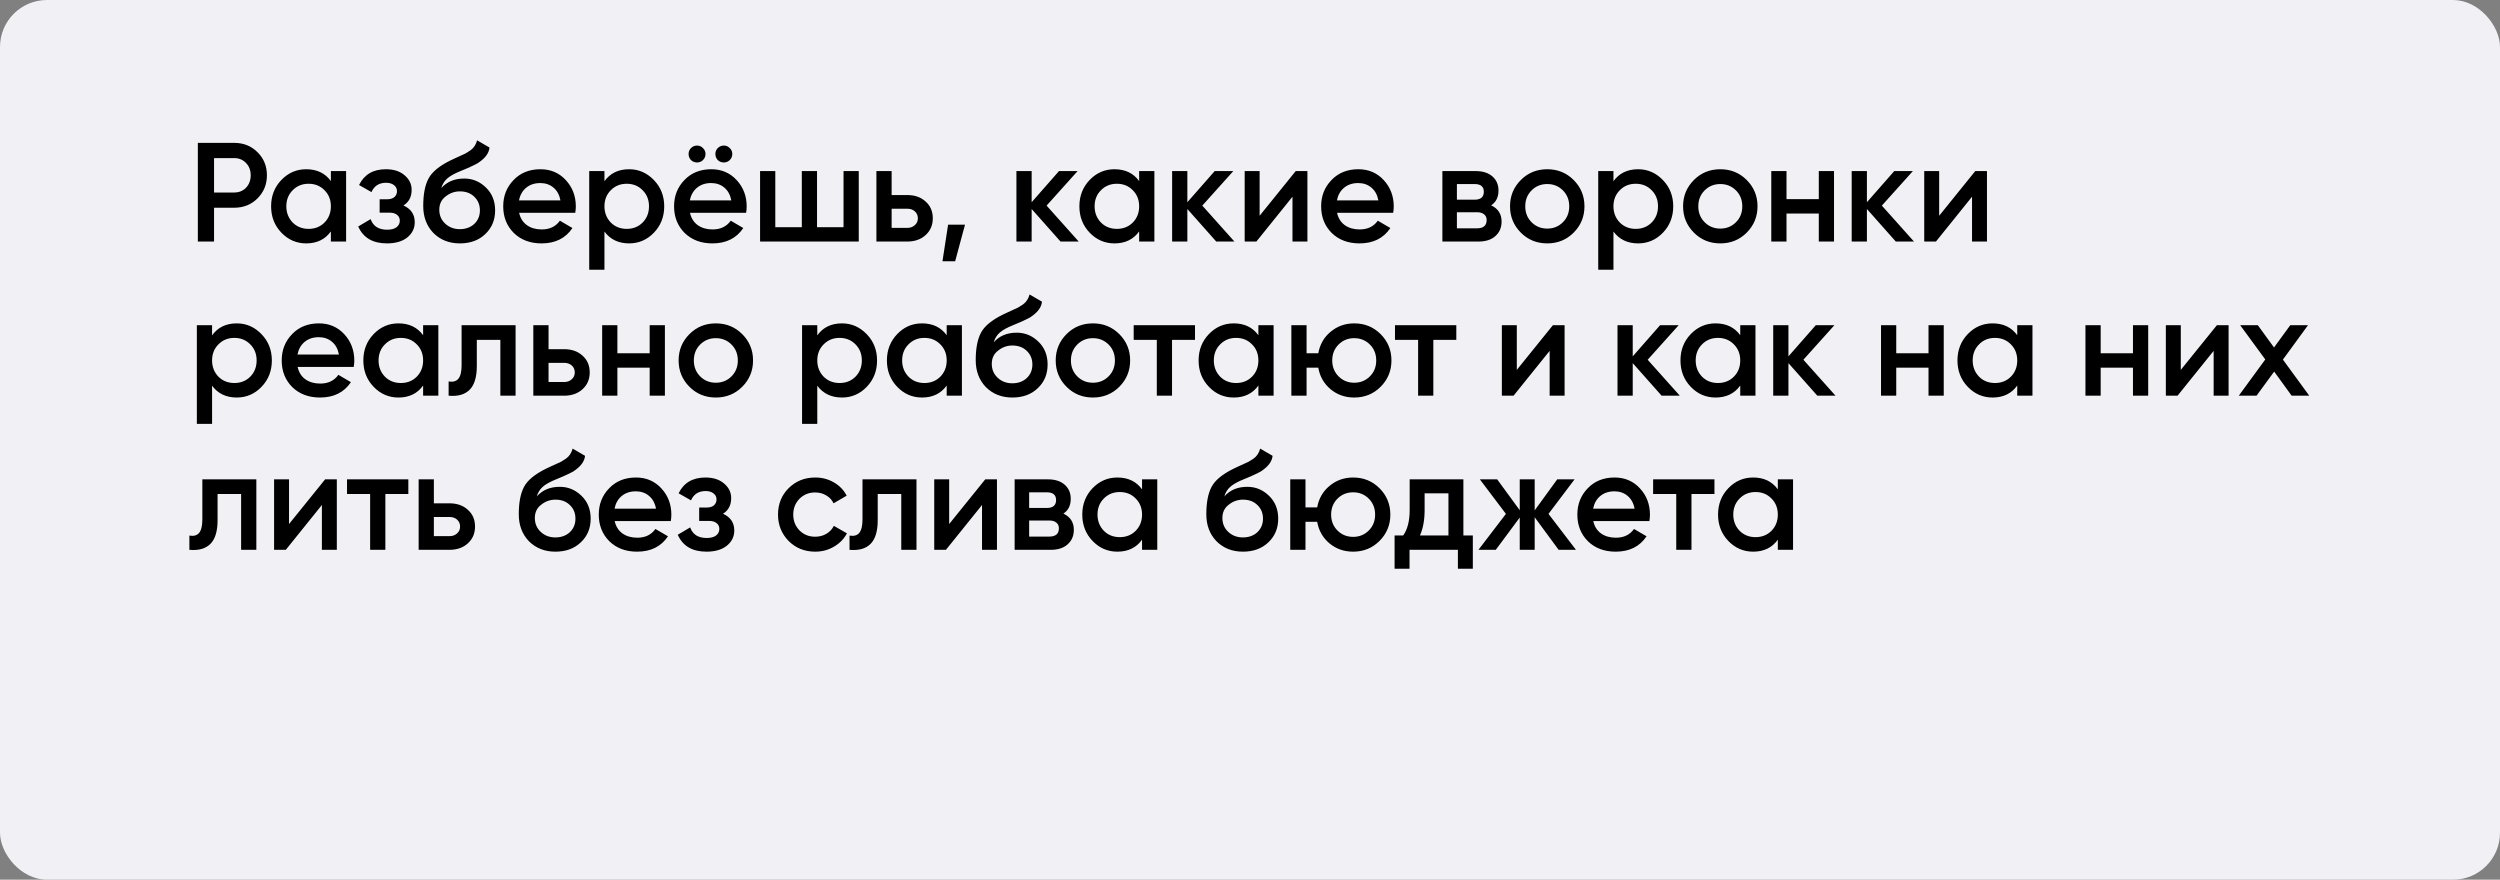 <?xml version="1.0" encoding="UTF-8"?> <svg xmlns="http://www.w3.org/2000/svg" width="1330" height="468" viewBox="0 0 1330 468" fill="none"><rect x="0" y="0" width="1330" height="468" fill="#808080" stroke="none"/><rect width="1330" height="468" rx="25" fill="#F1F1F5"></rect><path d="M105.25 76.01H124.6C129.55 76.01 133.675 77.66 136.975 80.96C140.325 84.26 142 88.36 142 93.26C142 98.11 140.325 102.21 136.975 105.56C133.675 108.86 129.55 110.51 124.6 110.51H113.875V128.51H105.25V76.01ZM113.875 102.41H124.6C127.15 102.41 129.25 101.56 130.9 99.86C132.55 98.11 133.375 95.91 133.375 93.26C133.375 90.61 132.55 88.435 130.9 86.735C129.25 84.985 127.15 84.11 124.6 84.11H113.875V102.41ZM176.027 96.335V91.01H184.127V128.51H176.027V123.11C172.977 127.36 168.602 129.485 162.902 129.485C157.752 129.485 153.352 127.585 149.702 123.785C146.052 119.985 144.227 115.31 144.227 109.76C144.227 104.21 146.052 99.535 149.702 95.735C153.352 91.935 157.752 90.035 162.902 90.035C168.602 90.035 172.977 92.135 176.027 96.335ZM155.702 118.385C157.952 120.635 160.777 121.76 164.177 121.76C167.577 121.76 170.402 120.635 172.652 118.385C174.902 116.085 176.027 113.21 176.027 109.76C176.027 106.31 174.902 103.46 172.652 101.21C170.402 98.91 167.577 97.76 164.177 97.76C160.777 97.76 157.952 98.91 155.702 101.21C153.452 103.46 152.327 106.31 152.327 109.76C152.327 113.16 153.452 116.035 155.702 118.385ZM214.643 109.31C218.643 111.11 220.643 114.085 220.643 118.235C220.643 121.485 219.318 124.185 216.668 126.335C214.018 128.435 210.418 129.485 205.868 129.485C198.318 129.485 193.218 126.485 190.568 120.485L197.168 116.585C198.518 120.335 201.443 122.21 205.943 122.21C208.043 122.21 209.693 121.785 210.893 120.935C212.093 120.035 212.693 118.86 212.693 117.41C212.693 116.11 212.218 115.085 211.268 114.335C210.318 113.535 208.993 113.135 207.293 113.135H201.968V106.01H205.943C207.593 106.01 208.868 105.635 209.768 104.885C210.718 104.085 211.193 103.01 211.193 101.66C211.193 100.36 210.668 99.31 209.618 98.51C208.568 97.66 207.168 97.235 205.418 97.235C201.668 97.235 199.068 98.885 197.618 102.185L191.018 98.435C193.768 92.835 198.518 90.035 205.268 90.035C209.468 90.035 212.793 91.11 215.243 93.26C217.743 95.36 218.993 97.935 218.993 100.985C218.993 104.735 217.543 107.51 214.643 109.31ZM244.659 129.485C238.959 129.485 234.259 127.635 230.559 123.935C226.959 120.185 225.159 115.41 225.159 109.61C225.159 103.31 226.109 98.41 228.009 94.91C229.859 91.46 233.709 88.285 239.559 85.385C239.759 85.285 240.084 85.135 240.534 84.935C241.034 84.685 241.559 84.435 242.109 84.185C242.659 83.935 243.209 83.685 243.759 83.435C245.859 82.485 247.159 81.885 247.659 81.635C247.959 81.485 248.834 80.935 250.284 79.985C252.034 78.735 253.209 76.96 253.809 74.66L260.409 78.485C260.159 81.235 258.434 83.76 255.234 86.06C254.684 86.56 253.659 87.16 252.159 87.86L248.934 89.36L245.184 90.935C241.934 92.235 239.534 93.56 237.984 94.91C236.434 96.26 235.359 97.985 234.759 100.085C237.759 96.685 241.834 94.985 246.984 94.985C251.384 94.985 255.209 96.56 258.459 99.71C261.759 102.86 263.409 106.935 263.409 111.935C263.409 117.035 261.659 121.235 258.159 124.535C254.709 127.835 250.209 129.485 244.659 129.485ZM244.584 121.91C247.734 121.91 250.309 120.985 252.309 119.135C254.309 117.235 255.309 114.835 255.309 111.935C255.309 108.985 254.309 106.56 252.309 104.66C250.359 102.76 247.809 101.81 244.659 101.81C241.859 101.81 239.334 102.71 237.084 104.51C234.834 106.21 233.709 108.56 233.709 111.56C233.709 114.56 234.759 117.035 236.859 118.985C238.959 120.935 241.534 121.91 244.584 121.91ZM306.038 113.21H276.188C276.788 116.01 278.138 118.185 280.238 119.735C282.388 121.285 285.038 122.06 288.188 122.06C292.438 122.06 295.663 120.51 297.863 117.41L304.538 121.31C300.888 126.76 295.413 129.485 288.113 129.485C282.063 129.485 277.138 127.635 273.338 123.935C269.588 120.185 267.713 115.46 267.713 109.76C267.713 104.21 269.563 99.535 273.263 95.735C276.913 91.935 281.663 90.035 287.513 90.035C292.963 90.035 297.463 91.96 301.013 95.81C304.563 99.66 306.338 104.335 306.338 109.835C306.338 110.835 306.238 111.96 306.038 113.21ZM276.113 106.61H298.163C297.613 103.66 296.363 101.385 294.413 99.785C292.513 98.185 290.188 97.385 287.438 97.385C284.438 97.385 281.938 98.21 279.938 99.86C277.938 101.51 276.663 103.76 276.113 106.61ZM334.69 90.035C339.79 90.035 344.19 91.96 347.89 95.81C351.54 99.61 353.365 104.26 353.365 109.76C353.365 115.31 351.54 119.985 347.89 123.785C344.24 127.585 339.84 129.485 334.69 129.485C329.04 129.485 324.665 127.385 321.565 123.185V143.51H313.465V91.01H321.565V96.41C324.615 92.16 328.99 90.035 334.69 90.035ZM324.94 118.385C327.19 120.635 330.015 121.76 333.415 121.76C336.815 121.76 339.64 120.635 341.89 118.385C344.14 116.085 345.265 113.21 345.265 109.76C345.265 106.31 344.14 103.46 341.89 101.21C339.64 98.91 336.815 97.76 333.415 97.76C330.015 97.76 327.19 98.91 324.94 101.21C322.69 103.46 321.565 106.31 321.565 109.76C321.565 113.16 322.69 116.035 324.94 118.385ZM373.981 85.16C373.131 86.01 372.081 86.435 370.831 86.435C369.581 86.435 368.506 86.01 367.606 85.16C366.756 84.26 366.331 83.185 366.331 81.935C366.331 80.685 366.756 79.635 367.606 78.785C368.506 77.885 369.581 77.435 370.831 77.435C372.081 77.435 373.131 77.885 373.981 78.785C374.881 79.635 375.331 80.685 375.331 81.935C375.331 83.185 374.881 84.26 373.981 85.16ZM388.231 85.16C387.381 86.01 386.331 86.435 385.081 86.435C383.831 86.435 382.756 86.01 381.856 85.16C381.006 84.26 380.581 83.185 380.581 81.935C380.581 80.685 381.006 79.635 381.856 78.785C382.756 77.885 383.831 77.435 385.081 77.435C386.331 77.435 387.381 77.885 388.231 78.785C389.131 79.635 389.581 80.685 389.581 81.935C389.581 83.185 389.131 84.26 388.231 85.16ZM396.931 113.21H367.081C367.681 116.01 369.031 118.185 371.131 119.735C373.281 121.285 375.931 122.06 379.081 122.06C383.331 122.06 386.556 120.51 388.756 117.41L395.431 121.31C391.781 126.76 386.306 129.485 379.006 129.485C372.956 129.485 368.031 127.635 364.231 123.935C360.481 120.185 358.606 115.46 358.606 109.76C358.606 104.21 360.456 99.535 364.156 95.735C367.806 91.935 372.556 90.035 378.406 90.035C383.856 90.035 388.356 91.96 391.906 95.81C395.456 99.66 397.231 104.335 397.231 109.835C397.231 110.835 397.131 111.96 396.931 113.21ZM367.006 106.61H389.056C388.506 103.66 387.256 101.385 385.306 99.785C383.406 98.185 381.081 97.385 378.331 97.385C375.331 97.385 372.831 98.21 370.831 99.86C368.831 101.51 367.556 103.76 367.006 106.61ZM448.759 120.86V91.01H456.859V128.51H404.359V91.01H412.459V120.86H426.559V91.01H434.659V120.86H448.759ZM474.348 103.76H482.598C486.648 103.76 489.923 104.91 492.423 107.21C494.973 109.46 496.248 112.435 496.248 116.135C496.248 119.785 494.973 122.76 492.423 125.06C489.923 127.36 486.648 128.51 482.598 128.51H466.248V91.01H474.348V103.76ZM474.348 121.235H482.673C484.273 121.235 485.598 120.76 486.648 119.81C487.748 118.86 488.298 117.635 488.298 116.135C488.298 114.635 487.773 113.41 486.723 112.46C485.673 111.51 484.323 111.035 482.673 111.035H474.348V121.235ZM504.387 119.51H513.387L508.137 139.01H501.387L504.387 119.51ZM556.786 109.385L573.886 128.51H564.211L548.836 111.185V128.51H540.736V91.01H548.836V107.585L563.386 91.01H573.286L556.786 109.385ZM606.031 96.335V91.01H614.131V128.51H606.031V123.11C602.981 127.36 598.606 129.485 592.906 129.485C587.756 129.485 583.356 127.585 579.706 123.785C576.056 119.985 574.231 115.31 574.231 109.76C574.231 104.21 576.056 99.535 579.706 95.735C583.356 91.935 587.756 90.035 592.906 90.035C598.606 90.035 602.981 92.135 606.031 96.335ZM585.706 118.385C587.956 120.635 590.781 121.76 594.181 121.76C597.581 121.76 600.406 120.635 602.656 118.385C604.906 116.085 606.031 113.21 606.031 109.76C606.031 106.31 604.906 103.46 602.656 101.21C600.406 98.91 597.581 97.76 594.181 97.76C590.781 97.76 587.956 98.91 585.706 101.21C583.456 103.46 582.331 106.31 582.331 109.76C582.331 113.16 583.456 116.035 585.706 118.385ZM639.623 109.385L656.723 128.51H647.048L631.673 111.185V128.51H623.573V91.01H631.673V107.585L646.223 91.01H656.123L639.623 109.385ZM670.121 114.785L689.321 91.01H695.546V128.51H687.596V104.66L668.396 128.51H662.171V91.01H670.121V114.785ZM741.17 113.21H711.32C711.92 116.01 713.27 118.185 715.37 119.735C717.52 121.285 720.17 122.06 723.32 122.06C727.57 122.06 730.795 120.51 732.995 117.41L739.67 121.31C736.02 126.76 730.545 129.485 723.245 129.485C717.195 129.485 712.27 127.635 708.47 123.935C704.72 120.185 702.845 115.46 702.845 109.76C702.845 104.21 704.695 99.535 708.395 95.735C712.045 91.935 716.795 90.035 722.645 90.035C728.095 90.035 732.595 91.96 736.145 95.81C739.695 99.66 741.47 104.335 741.47 109.835C741.47 110.835 741.37 111.96 741.17 113.21ZM711.245 106.61H733.295C732.745 103.66 731.495 101.385 729.545 99.785C727.645 98.185 725.32 97.385 722.57 97.385C719.57 97.385 717.07 98.21 715.07 99.86C713.07 101.51 711.795 103.76 711.245 106.61ZM793.297 109.235C796.997 110.985 798.847 113.86 798.847 117.86C798.847 121.06 797.747 123.635 795.547 125.585C793.397 127.535 790.397 128.51 786.547 128.51H767.347V91.01H785.047C788.847 91.01 791.822 91.96 793.972 93.86C796.122 95.76 797.197 98.26 797.197 101.36C797.197 104.91 795.897 107.535 793.297 109.235ZM784.447 97.91H775.072V106.235H784.447C787.747 106.235 789.397 104.835 789.397 102.035C789.397 99.285 787.747 97.91 784.447 97.91ZM775.072 121.46H785.797C789.197 121.46 790.897 119.985 790.897 117.035C790.897 115.735 790.447 114.735 789.547 114.035C788.647 113.285 787.397 112.91 785.797 112.91H775.072V121.46ZM837.158 123.785C833.358 127.585 828.683 129.485 823.133 129.485C817.583 129.485 812.908 127.585 809.108 123.785C805.258 119.935 803.333 115.26 803.333 109.76C803.333 104.26 805.258 99.585 809.108 95.735C812.908 91.935 817.583 90.035 823.133 90.035C828.683 90.035 833.358 91.935 837.158 95.735C841.008 99.585 842.933 104.26 842.933 109.76C842.933 115.26 841.008 119.935 837.158 123.785ZM811.433 109.76C811.433 113.16 812.558 115.985 814.808 118.235C817.058 120.485 819.833 121.61 823.133 121.61C826.433 121.61 829.208 120.485 831.458 118.235C833.708 115.985 834.833 113.16 834.833 109.76C834.833 106.36 833.708 103.535 831.458 101.285C829.208 99.035 826.433 97.91 823.133 97.91C819.833 97.91 817.058 99.035 814.808 101.285C812.558 103.535 811.433 106.36 811.433 109.76ZM871.482 90.035C876.582 90.035 880.982 91.96 884.682 95.81C888.332 99.61 890.157 104.26 890.157 109.76C890.157 115.31 888.332 119.985 884.682 123.785C881.032 127.585 876.632 129.485 871.482 129.485C865.832 129.485 861.457 127.385 858.357 123.185V143.51H850.257V91.01H858.357V96.41C861.407 92.16 865.782 90.035 871.482 90.035ZM861.732 118.385C863.982 120.635 866.807 121.76 870.207 121.76C873.607 121.76 876.432 120.635 878.682 118.385C880.932 116.085 882.057 113.21 882.057 109.76C882.057 106.31 880.932 103.46 878.682 101.21C876.432 98.91 873.607 97.76 870.207 97.76C866.807 97.76 863.982 98.91 861.732 101.21C859.482 103.46 858.357 106.31 858.357 109.76C858.357 113.16 859.482 116.035 861.732 118.385ZM929.223 123.785C925.423 127.585 920.748 129.485 915.198 129.485C909.648 129.485 904.973 127.585 901.173 123.785C897.323 119.935 895.398 115.26 895.398 109.76C895.398 104.26 897.323 99.585 901.173 95.735C904.973 91.935 909.648 90.035 915.198 90.035C920.748 90.035 925.423 91.935 929.223 95.735C933.073 99.585 934.998 104.26 934.998 109.76C934.998 115.26 933.073 119.935 929.223 123.785ZM903.498 109.76C903.498 113.16 904.623 115.985 906.873 118.235C909.123 120.485 911.898 121.61 915.198 121.61C918.498 121.61 921.273 120.485 923.523 118.235C925.773 115.985 926.898 113.16 926.898 109.76C926.898 106.36 925.773 103.535 923.523 101.285C921.273 99.035 918.498 97.91 915.198 97.91C911.898 97.91 909.123 99.035 906.873 101.285C904.623 103.535 903.498 106.36 903.498 109.76ZM967.598 105.935V91.01H975.698V128.51H967.598V113.585H950.423V128.51H942.323V91.01H950.423V105.935H967.598ZM1001.15 109.385L1018.25 128.51H1008.57L993.196 111.185V128.51H985.096V91.01H993.196V107.585L1007.75 91.01H1017.65L1001.15 109.385ZM1031.64 114.785L1050.84 91.01H1057.07V128.51H1049.12V104.66L1029.92 128.51H1023.69V91.01H1031.64V114.785ZM125.95 172.035C131.05 172.035 135.45 173.96 139.15 177.81C142.8 181.61 144.625 186.26 144.625 191.76C144.625 197.31 142.8 201.985 139.15 205.785C135.5 209.585 131.1 211.485 125.95 211.485C120.3 211.485 115.925 209.385 112.825 205.185V225.51H104.725V173.01H112.825V178.41C115.875 174.16 120.25 172.035 125.95 172.035ZM116.2 200.385C118.45 202.635 121.275 203.76 124.675 203.76C128.075 203.76 130.9 202.635 133.15 200.385C135.4 198.085 136.525 195.21 136.525 191.76C136.525 188.31 135.4 185.46 133.15 183.21C130.9 180.91 128.075 179.76 124.675 179.76C121.275 179.76 118.45 180.91 116.2 183.21C113.95 185.46 112.825 188.31 112.825 191.76C112.825 195.16 113.95 198.035 116.2 200.385ZM188.191 195.21H158.341C158.941 198.01 160.291 200.185 162.391 201.735C164.541 203.285 167.191 204.06 170.341 204.06C174.591 204.06 177.816 202.51 180.016 199.41L186.691 203.31C183.041 208.76 177.566 211.485 170.266 211.485C164.216 211.485 159.291 209.635 155.491 205.935C151.741 202.185 149.866 197.46 149.866 191.76C149.866 186.21 151.716 181.535 155.416 177.735C159.066 173.935 163.816 172.035 169.666 172.035C175.116 172.035 179.616 173.96 183.166 177.81C186.716 181.66 188.491 186.335 188.491 191.835C188.491 192.835 188.391 193.96 188.191 195.21ZM158.266 188.61H180.316C179.766 185.66 178.516 183.385 176.566 181.785C174.666 180.185 172.341 179.385 169.591 179.385C166.591 179.385 164.091 180.21 162.091 181.86C160.091 183.51 158.816 185.76 158.266 188.61ZM225.099 178.335V173.01H233.199V210.51H225.099V205.11C222.049 209.36 217.674 211.485 211.974 211.485C206.824 211.485 202.424 209.585 198.774 205.785C195.124 201.985 193.299 197.31 193.299 191.76C193.299 186.21 195.124 181.535 198.774 177.735C202.424 173.935 206.824 172.035 211.974 172.035C217.674 172.035 222.049 174.135 225.099 178.335ZM204.774 200.385C207.024 202.635 209.849 203.76 213.249 203.76C216.649 203.76 219.474 202.635 221.724 200.385C223.974 198.085 225.099 195.21 225.099 191.76C225.099 188.31 223.974 185.46 221.724 183.21C219.474 180.91 216.649 179.76 213.249 179.76C209.849 179.76 207.024 180.91 204.774 183.21C202.524 185.46 201.399 188.31 201.399 191.76C201.399 195.16 202.524 198.035 204.774 200.385ZM245.565 173.01H274.29V210.51H266.19V180.81H253.665V194.76C253.665 200.61 252.39 204.81 249.84 207.36C247.29 209.91 243.565 210.96 238.665 210.51V202.935C240.965 203.335 242.69 202.86 243.84 201.51C244.99 200.11 245.565 197.735 245.565 194.385V173.01ZM291.829 185.76H300.079C304.129 185.76 307.404 186.91 309.904 189.21C312.454 191.46 313.729 194.435 313.729 198.135C313.729 201.785 312.454 204.76 309.904 207.06C307.404 209.36 304.129 210.51 300.079 210.51H283.729V173.01H291.829V185.76ZM291.829 203.235H300.154C301.754 203.235 303.079 202.76 304.129 201.81C305.229 200.86 305.779 199.635 305.779 198.135C305.779 196.635 305.254 195.41 304.204 194.46C303.154 193.51 301.804 193.035 300.154 193.035H291.829V203.235ZM345.625 187.935V173.01H353.725V210.51H345.625V195.585H328.45V210.51H320.35V173.01H328.45V187.935H345.625ZM394.848 205.785C391.048 209.585 386.373 211.485 380.823 211.485C375.273 211.485 370.598 209.585 366.798 205.785C362.948 201.935 361.023 197.26 361.023 191.76C361.023 186.26 362.948 181.585 366.798 177.735C370.598 173.935 375.273 172.035 380.823 172.035C386.373 172.035 391.048 173.935 394.848 177.735C398.698 181.585 400.623 186.26 400.623 191.76C400.623 197.26 398.698 201.935 394.848 205.785ZM369.123 191.76C369.123 195.16 370.248 197.985 372.498 200.235C374.748 202.485 377.523 203.61 380.823 203.61C384.123 203.61 386.898 202.485 389.148 200.235C391.398 197.985 392.523 195.16 392.523 191.76C392.523 188.36 391.398 185.535 389.148 183.285C386.898 181.035 384.123 179.91 380.823 179.91C377.523 179.91 374.748 181.035 372.498 183.285C370.248 185.535 369.123 188.36 369.123 191.76ZM447.923 172.035C453.023 172.035 457.423 173.96 461.123 177.81C464.773 181.61 466.598 186.26 466.598 191.76C466.598 197.31 464.773 201.985 461.123 205.785C457.473 209.585 453.073 211.485 447.923 211.485C442.273 211.485 437.898 209.385 434.798 205.185V225.51H426.698V173.01H434.798V178.41C437.848 174.16 442.223 172.035 447.923 172.035ZM438.173 200.385C440.423 202.635 443.248 203.76 446.648 203.76C450.048 203.76 452.873 202.635 455.123 200.385C457.373 198.085 458.498 195.21 458.498 191.76C458.498 188.31 457.373 185.46 455.123 183.21C452.873 180.91 450.048 179.76 446.648 179.76C443.248 179.76 440.423 180.91 438.173 183.21C435.923 185.46 434.798 188.31 434.798 191.76C434.798 195.16 435.923 198.035 438.173 200.385ZM503.639 178.335V173.01H511.739V210.51H503.639V205.11C500.589 209.36 496.214 211.485 490.514 211.485C485.364 211.485 480.964 209.585 477.314 205.785C473.664 201.985 471.839 197.31 471.839 191.76C471.839 186.21 473.664 181.535 477.314 177.735C480.964 173.935 485.364 172.035 490.514 172.035C496.214 172.035 500.589 174.135 503.639 178.335ZM483.314 200.385C485.564 202.635 488.389 203.76 491.789 203.76C495.189 203.76 498.014 202.635 500.264 200.385C502.514 198.085 503.639 195.21 503.639 191.76C503.639 188.31 502.514 185.46 500.264 183.21C498.014 180.91 495.189 179.76 491.789 179.76C488.389 179.76 485.564 180.91 483.314 183.21C481.064 185.46 479.939 188.31 479.939 191.76C479.939 195.16 481.064 198.035 483.314 200.385ZM538.58 211.485C532.88 211.485 528.18 209.635 524.48 205.935C520.88 202.185 519.08 197.41 519.08 191.61C519.08 185.31 520.03 180.41 521.93 176.91C523.78 173.46 527.63 170.285 533.48 167.385C533.68 167.285 534.005 167.135 534.455 166.935C534.955 166.685 535.48 166.435 536.03 166.185C536.58 165.935 537.13 165.685 537.68 165.435C539.78 164.485 541.08 163.885 541.58 163.635C541.88 163.485 542.755 162.935 544.205 161.985C545.955 160.735 547.13 158.96 547.73 156.66L554.33 160.485C554.08 163.235 552.355 165.76 549.155 168.06C548.605 168.56 547.58 169.16 546.08 169.86L542.855 171.36L539.105 172.935C535.855 174.235 533.455 175.56 531.905 176.91C530.355 178.26 529.28 179.985 528.68 182.085C531.68 178.685 535.755 176.985 540.905 176.985C545.305 176.985 549.13 178.56 552.38 181.71C555.68 184.86 557.33 188.935 557.33 193.935C557.33 199.035 555.58 203.235 552.08 206.535C548.63 209.835 544.13 211.485 538.58 211.485ZM538.505 203.91C541.655 203.91 544.23 202.985 546.23 201.135C548.23 199.235 549.23 196.835 549.23 193.935C549.23 190.985 548.23 188.56 546.23 186.66C544.28 184.76 541.73 183.81 538.58 183.81C535.78 183.81 533.255 184.71 531.005 186.51C528.755 188.21 527.63 190.56 527.63 193.56C527.63 196.56 528.68 199.035 530.78 200.985C532.88 202.935 535.455 203.91 538.505 203.91ZM595.459 205.785C591.659 209.585 586.984 211.485 581.434 211.485C575.884 211.485 571.209 209.585 567.409 205.785C563.559 201.935 561.634 197.26 561.634 191.76C561.634 186.26 563.559 181.585 567.409 177.735C571.209 173.935 575.884 172.035 581.434 172.035C586.984 172.035 591.659 173.935 595.459 177.735C599.309 181.585 601.234 186.26 601.234 191.76C601.234 197.26 599.309 201.935 595.459 205.785ZM569.734 191.76C569.734 195.16 570.859 197.985 573.109 200.235C575.359 202.485 578.134 203.61 581.434 203.61C584.734 203.61 587.509 202.485 589.759 200.235C592.009 197.985 593.134 195.16 593.134 191.76C593.134 188.36 592.009 185.535 589.759 183.285C587.509 181.035 584.734 179.91 581.434 179.91C578.134 179.91 575.359 181.035 573.109 183.285C570.859 185.535 569.734 188.36 569.734 191.76ZM603.118 173.01H635.743V180.81H623.518V210.51H615.418V180.81H603.118V173.01ZM669.459 178.335V173.01H677.559V210.51H669.459V205.11C666.409 209.36 662.034 211.485 656.334 211.485C651.184 211.485 646.784 209.585 643.134 205.785C639.484 201.985 637.659 197.31 637.659 191.76C637.659 186.21 639.484 181.535 643.134 177.735C646.784 173.935 651.184 172.035 656.334 172.035C662.034 172.035 666.409 174.135 669.459 178.335ZM649.134 200.385C651.384 202.635 654.209 203.76 657.609 203.76C661.009 203.76 663.834 202.635 666.084 200.385C668.334 198.085 669.459 195.21 669.459 191.76C669.459 188.31 668.334 185.46 666.084 183.21C663.834 180.91 661.009 179.76 657.609 179.76C654.209 179.76 651.384 180.91 649.134 183.21C646.884 185.46 645.759 188.31 645.759 191.76C645.759 195.16 646.884 198.035 649.134 200.385ZM720.45 172.035C726 172.035 730.675 173.935 734.475 177.735C738.325 181.585 740.25 186.26 740.25 191.76C740.25 197.26 738.325 201.935 734.475 205.785C730.675 209.585 726 211.485 720.45 211.485C715.6 211.485 711.4 210.01 707.85 207.06C704.3 204.06 702.125 200.235 701.325 195.585H695.1V210.51H687V173.01H695.1V187.935H701.325C702.175 183.235 704.35 179.435 707.85 176.535C711.4 173.535 715.6 172.035 720.45 172.035ZM708.75 191.76C708.75 195.16 709.875 197.985 712.125 200.235C714.375 202.485 717.15 203.61 720.45 203.61C723.75 203.61 726.525 202.485 728.775 200.235C731.025 197.985 732.15 195.16 732.15 191.76C732.15 188.36 731.025 185.535 728.775 183.285C726.525 181.035 723.75 179.91 720.45 179.91C717.15 179.91 714.375 181.035 712.125 183.285C709.875 185.535 708.75 188.36 708.75 191.76ZM742.132 173.01H774.757V180.81H762.532V210.51H754.432V180.81H742.132V173.01ZM806.938 196.785L826.138 173.01H832.363V210.51H824.413V186.66L805.213 210.51H798.988V173.01H806.938V196.785ZM876.561 191.385L893.661 210.51H883.986L868.611 193.185V210.51H860.511V173.01H868.611V189.585L883.161 173.01H893.061L876.561 191.385ZM925.807 178.335V173.01H933.907V210.51H925.807V205.11C922.757 209.36 918.382 211.485 912.682 211.485C907.532 211.485 903.132 209.585 899.482 205.785C895.832 201.985 894.007 197.31 894.007 191.76C894.007 186.21 895.832 181.535 899.482 177.735C903.132 173.935 907.532 172.035 912.682 172.035C918.382 172.035 922.757 174.135 925.807 178.335ZM905.482 200.385C907.732 202.635 910.557 203.76 913.957 203.76C917.357 203.76 920.182 202.635 922.432 200.385C924.682 198.085 925.807 195.21 925.807 191.76C925.807 188.31 924.682 185.46 922.432 183.21C920.182 180.91 917.357 179.76 913.957 179.76C910.557 179.76 907.732 180.91 905.482 183.21C903.232 185.46 902.107 188.31 902.107 191.76C902.107 195.16 903.232 198.035 905.482 200.385ZM959.398 191.385L976.498 210.51H966.823L951.448 193.185V210.51H943.348V173.01H951.448V189.585L965.998 173.01H975.898L959.398 191.385ZM1025.97 187.935V173.01H1034.07V210.51H1025.97V195.585H1008.8V210.51H1000.7V173.01H1008.8V187.935H1025.97ZM1073.17 178.335V173.01H1081.27V210.51H1073.17V205.11C1070.12 209.36 1065.75 211.485 1060.05 211.485C1054.9 211.485 1050.5 209.585 1046.85 205.785C1043.2 201.985 1041.37 197.31 1041.37 191.76C1041.37 186.21 1043.2 181.535 1046.85 177.735C1050.5 173.935 1054.9 172.035 1060.05 172.035C1065.75 172.035 1070.12 174.135 1073.17 178.335ZM1052.85 200.385C1055.1 202.635 1057.92 203.76 1061.32 203.76C1064.72 203.76 1067.55 202.635 1069.8 200.385C1072.05 198.085 1073.17 195.21 1073.17 191.76C1073.17 188.31 1072.05 185.46 1069.8 183.21C1067.55 180.91 1064.72 179.76 1061.32 179.76C1057.92 179.76 1055.1 180.91 1052.85 183.21C1050.6 185.46 1049.47 188.31 1049.47 191.76C1049.47 195.16 1050.6 198.035 1052.85 200.385ZM1134.74 187.935V173.01H1142.84V210.51H1134.74V195.585H1117.56V210.51H1109.46V173.01H1117.56V187.935H1134.74ZM1160.18 196.785L1179.38 173.01H1185.61V210.51H1177.66V186.66L1158.46 210.51H1152.23V173.01H1160.18V196.785ZM1214.51 191.31L1228.53 210.51H1219.16L1209.86 197.685L1200.48 210.51H1191.03L1205.13 191.235L1191.78 173.01H1201.16L1209.78 184.86L1218.41 173.01H1227.86L1214.51 191.31ZM107.65 255.01H136.375V292.51H128.275V262.81H115.75V276.76C115.75 282.61 114.475 286.81 111.925 289.36C109.375 291.91 105.65 292.96 100.75 292.51V284.935C103.05 285.335 104.775 284.86 105.925 283.51C107.075 282.11 107.65 279.735 107.65 276.385V255.01ZM153.764 278.785L172.964 255.01H179.189V292.51H171.239V268.66L152.039 292.51H145.814V255.01H153.764V278.785ZM184.612 255.01H217.237V262.81H205.012V292.51H196.912V262.81H184.612V255.01ZM230.818 267.76H239.068C243.118 267.76 246.393 268.91 248.893 271.21C251.443 273.46 252.718 276.435 252.718 280.135C252.718 283.785 251.443 286.76 248.893 289.06C246.393 291.36 243.118 292.51 239.068 292.51H222.718V255.01H230.818V267.76ZM230.818 285.235H239.143C240.743 285.235 242.068 284.76 243.118 283.81C244.218 282.86 244.768 281.635 244.768 280.135C244.768 278.635 244.243 277.41 243.193 276.46C242.143 275.51 240.793 275.035 239.143 275.035H230.818V285.235ZM295.489 293.485C289.789 293.485 285.089 291.635 281.389 287.935C277.789 284.185 275.989 279.41 275.989 273.61C275.989 267.31 276.939 262.41 278.839 258.91C280.689 255.46 284.539 252.285 290.389 249.385C290.589 249.285 290.914 249.135 291.364 248.935C291.864 248.685 292.389 248.435 292.939 248.185C293.489 247.935 294.039 247.685 294.589 247.435C296.689 246.485 297.989 245.885 298.489 245.635C298.789 245.485 299.664 244.935 301.114 243.985C302.864 242.735 304.039 240.96 304.639 238.66L311.239 242.485C310.989 245.235 309.264 247.76 306.064 250.06C305.514 250.56 304.489 251.16 302.989 251.86L299.764 253.36L296.014 254.935C292.764 256.235 290.364 257.56 288.814 258.91C287.264 260.26 286.189 261.985 285.589 264.085C288.589 260.685 292.664 258.985 297.814 258.985C302.214 258.985 306.039 260.56 309.289 263.71C312.589 266.86 314.239 270.935 314.239 275.935C314.239 281.035 312.489 285.235 308.989 288.535C305.539 291.835 301.039 293.485 295.489 293.485ZM295.414 285.91C298.564 285.91 301.139 284.985 303.139 283.135C305.139 281.235 306.139 278.835 306.139 275.935C306.139 272.985 305.139 270.56 303.139 268.66C301.189 266.76 298.639 265.81 295.489 265.81C292.689 265.81 290.164 266.71 287.914 268.51C285.664 270.21 284.539 272.56 284.539 275.56C284.539 278.56 285.589 281.035 287.689 282.985C289.789 284.935 292.364 285.91 295.414 285.91ZM356.868 277.21H327.018C327.618 280.01 328.968 282.185 331.068 283.735C333.218 285.285 335.868 286.06 339.018 286.06C343.268 286.06 346.493 284.51 348.693 281.41L355.368 285.31C351.718 290.76 346.243 293.485 338.943 293.485C332.893 293.485 327.968 291.635 324.168 287.935C320.418 284.185 318.543 279.46 318.543 273.76C318.543 268.21 320.393 263.535 324.093 259.735C327.743 255.935 332.493 254.035 338.343 254.035C343.793 254.035 348.293 255.96 351.843 259.81C355.393 263.66 357.168 268.335 357.168 273.835C357.168 274.835 357.068 275.96 356.868 277.21ZM326.943 270.61H348.993C348.443 267.66 347.193 265.385 345.243 263.785C343.343 262.185 341.018 261.385 338.268 261.385C335.268 261.385 332.768 262.21 330.768 263.86C328.768 265.51 327.493 267.76 326.943 270.61ZM384.638 273.31C388.638 275.11 390.638 278.085 390.638 282.235C390.638 285.485 389.313 288.185 386.663 290.335C384.013 292.435 380.413 293.485 375.863 293.485C368.313 293.485 363.213 290.485 360.563 284.485L367.163 280.585C368.513 284.335 371.438 286.21 375.938 286.21C378.038 286.21 379.688 285.785 380.888 284.935C382.088 284.035 382.688 282.86 382.688 281.41C382.688 280.11 382.213 279.085 381.263 278.335C380.313 277.535 378.988 277.135 377.288 277.135H371.963V270.01H375.938C377.588 270.01 378.863 269.635 379.763 268.885C380.713 268.085 381.188 267.01 381.188 265.66C381.188 264.36 380.663 263.31 379.613 262.51C378.563 261.66 377.163 261.235 375.413 261.235C371.663 261.235 369.063 262.885 367.613 266.185L361.013 262.435C363.763 256.835 368.513 254.035 375.263 254.035C379.463 254.035 382.788 255.11 385.238 257.26C387.738 259.36 388.988 261.935 388.988 264.985C388.988 268.735 387.538 271.51 384.638 273.31ZM433.704 293.485C428.054 293.485 423.329 291.585 419.529 287.785C415.779 283.935 413.904 279.26 413.904 273.76C413.904 268.16 415.779 263.485 419.529 259.735C423.329 255.935 428.054 254.035 433.704 254.035C437.354 254.035 440.679 254.91 443.679 256.66C446.679 258.41 448.929 260.76 450.429 263.71L443.454 267.76C442.604 265.96 441.304 264.56 439.554 263.56C437.854 262.51 435.879 261.985 433.629 261.985C430.329 261.985 427.554 263.11 425.304 265.36C423.104 267.66 422.004 270.46 422.004 273.76C422.004 277.06 423.104 279.86 425.304 282.16C427.554 284.41 430.329 285.535 433.629 285.535C435.829 285.535 437.804 285.035 439.554 284.035C441.354 282.985 442.704 281.56 443.604 279.76L450.579 283.735C448.979 286.735 446.654 289.11 443.604 290.86C440.604 292.61 437.304 293.485 433.704 293.485ZM458.846 255.01H487.571V292.51H479.471V262.81H466.946V276.76C466.946 282.61 465.671 286.81 463.121 289.36C460.571 291.91 456.846 292.96 451.946 292.51V284.935C454.246 285.335 455.971 284.86 457.121 283.51C458.271 282.11 458.846 279.735 458.846 276.385V255.01ZM504.96 278.785L524.16 255.01H530.385V292.51H522.435V268.66L503.235 292.51H497.01V255.01H504.96V278.785ZM565.734 273.235C569.434 274.985 571.284 277.86 571.284 281.86C571.284 285.06 570.184 287.635 567.984 289.585C565.834 291.535 562.834 292.51 558.984 292.51H539.784V255.01H557.484C561.284 255.01 564.259 255.96 566.409 257.86C568.559 259.76 569.634 262.26 569.634 265.36C569.634 268.91 568.334 271.535 565.734 273.235ZM556.884 261.91H547.509V270.235H556.884C560.184 270.235 561.834 268.835 561.834 266.035C561.834 263.285 560.184 261.91 556.884 261.91ZM547.509 285.46H558.234C561.634 285.46 563.334 283.985 563.334 281.035C563.334 279.735 562.884 278.735 561.984 278.035C561.084 277.285 559.834 276.91 558.234 276.91H547.509V285.46ZM607.57 260.335V255.01H615.67V292.51H607.57V287.11C604.52 291.36 600.145 293.485 594.445 293.485C589.295 293.485 584.895 291.585 581.245 287.785C577.595 283.985 575.77 279.31 575.77 273.76C575.77 268.21 577.595 263.535 581.245 259.735C584.895 255.935 589.295 254.035 594.445 254.035C600.145 254.035 604.52 256.135 607.57 260.335ZM587.245 282.385C589.495 284.635 592.32 285.76 595.72 285.76C599.12 285.76 601.945 284.635 604.195 282.385C606.445 280.085 607.57 277.21 607.57 273.76C607.57 270.31 606.445 267.46 604.195 265.21C601.945 262.91 599.12 261.76 595.72 261.76C592.32 261.76 589.495 262.91 587.245 265.21C584.995 267.46 583.87 270.31 583.87 273.76C583.87 277.16 584.995 280.035 587.245 282.385ZM661.261 293.485C655.561 293.485 650.861 291.635 647.161 287.935C643.561 284.185 641.761 279.41 641.761 273.61C641.761 267.31 642.711 262.41 644.611 258.91C646.461 255.46 650.311 252.285 656.161 249.385C656.361 249.285 656.686 249.135 657.136 248.935C657.636 248.685 658.161 248.435 658.711 248.185C659.261 247.935 659.811 247.685 660.361 247.435C662.461 246.485 663.761 245.885 664.261 245.635C664.561 245.485 665.436 244.935 666.886 243.985C668.636 242.735 669.811 240.96 670.411 238.66L677.011 242.485C676.761 245.235 675.036 247.76 671.836 250.06C671.286 250.56 670.261 251.16 668.761 251.86L665.536 253.36L661.786 254.935C658.536 256.235 656.136 257.56 654.586 258.91C653.036 260.26 651.961 261.985 651.361 264.085C654.361 260.685 658.436 258.985 663.586 258.985C667.986 258.985 671.811 260.56 675.061 263.71C678.361 266.86 680.011 270.935 680.011 275.935C680.011 281.035 678.261 285.235 674.761 288.535C671.311 291.835 666.811 293.485 661.261 293.485ZM661.186 285.91C664.336 285.91 666.911 284.985 668.911 283.135C670.911 281.235 671.911 278.835 671.911 275.935C671.911 272.985 670.911 270.56 668.911 268.66C666.961 266.76 664.411 265.81 661.261 265.81C658.461 265.81 655.936 266.71 653.686 268.51C651.436 270.21 650.311 272.56 650.311 275.56C650.311 278.56 651.361 281.035 653.461 282.985C655.561 284.935 658.136 285.91 661.186 285.91ZM719.864 254.035C725.414 254.035 730.089 255.935 733.889 259.735C737.739 263.585 739.664 268.26 739.664 273.76C739.664 279.26 737.739 283.935 733.889 287.785C730.089 291.585 725.414 293.485 719.864 293.485C715.014 293.485 710.814 292.01 707.264 289.06C703.714 286.06 701.539 282.235 700.739 277.585H694.514V292.51H686.414V255.01H694.514V269.935H700.739C701.589 265.235 703.764 261.435 707.264 258.535C710.814 255.535 715.014 254.035 719.864 254.035ZM708.164 273.76C708.164 277.16 709.289 279.985 711.539 282.235C713.789 284.485 716.564 285.61 719.864 285.61C723.164 285.61 725.939 284.485 728.189 282.235C730.439 279.985 731.564 277.16 731.564 273.76C731.564 270.36 730.439 267.535 728.189 265.285C725.939 263.035 723.164 261.91 719.864 261.91C716.564 261.91 713.789 263.035 711.539 265.285C709.289 267.535 708.164 270.36 708.164 273.76ZM778.521 255.01V284.86H783.546V302.56H775.596V292.51H749.871V302.56H741.921V284.86H746.496C748.796 281.66 749.946 277.135 749.946 271.285V255.01H778.521ZM755.421 284.86H770.571V262.435H757.896V271.285C757.896 276.685 757.071 281.21 755.421 284.86ZM823.8 273.385L838.425 292.51H829.2L816.45 275.185V292.51H808.5V275.335L795.75 292.51H786.525L801.15 273.385L787.275 255.01H796.5L808.5 271.435V255.01H816.45V271.51L828.45 255.01H837.675L823.8 273.385ZM877.473 277.21H847.623C848.223 280.01 849.573 282.185 851.673 283.735C853.823 285.285 856.473 286.06 859.623 286.06C863.873 286.06 867.098 284.51 869.298 281.41L875.973 285.31C872.323 290.76 866.848 293.485 859.548 293.485C853.498 293.485 848.573 291.635 844.773 287.935C841.023 284.185 839.148 279.46 839.148 273.76C839.148 268.21 840.998 263.535 844.698 259.735C848.348 255.935 853.098 254.035 858.948 254.035C864.398 254.035 868.898 255.96 872.448 259.81C875.998 263.66 877.773 268.335 877.773 273.835C877.773 274.835 877.673 275.96 877.473 277.21ZM847.548 270.61H869.598C869.048 267.66 867.798 265.385 865.848 263.785C863.948 262.185 861.623 261.385 858.873 261.385C855.873 261.385 853.373 262.21 851.373 263.86C849.373 265.51 848.098 267.76 847.548 270.61ZM879.461 255.01H912.086V262.81H899.861V292.51H891.761V262.81H879.461V255.01ZM945.802 260.335V255.01H953.902V292.51H945.802V287.11C942.752 291.36 938.377 293.485 932.677 293.485C927.527 293.485 923.127 291.585 919.477 287.785C915.827 283.985 914.002 279.31 914.002 273.76C914.002 268.21 915.827 263.535 919.477 259.735C923.127 255.935 927.527 254.035 932.677 254.035C938.377 254.035 942.752 256.135 945.802 260.335ZM925.477 282.385C927.727 284.635 930.552 285.76 933.952 285.76C937.352 285.76 940.177 284.635 942.427 282.385C944.677 280.085 945.802 277.21 945.802 273.76C945.802 270.31 944.677 267.46 942.427 265.21C940.177 262.91 937.352 261.76 933.952 261.76C930.552 261.76 927.727 262.91 925.477 265.21C923.227 267.46 922.102 270.31 922.102 273.76C922.102 277.16 923.227 280.035 925.477 282.385Z" fill="black"></path></svg> 